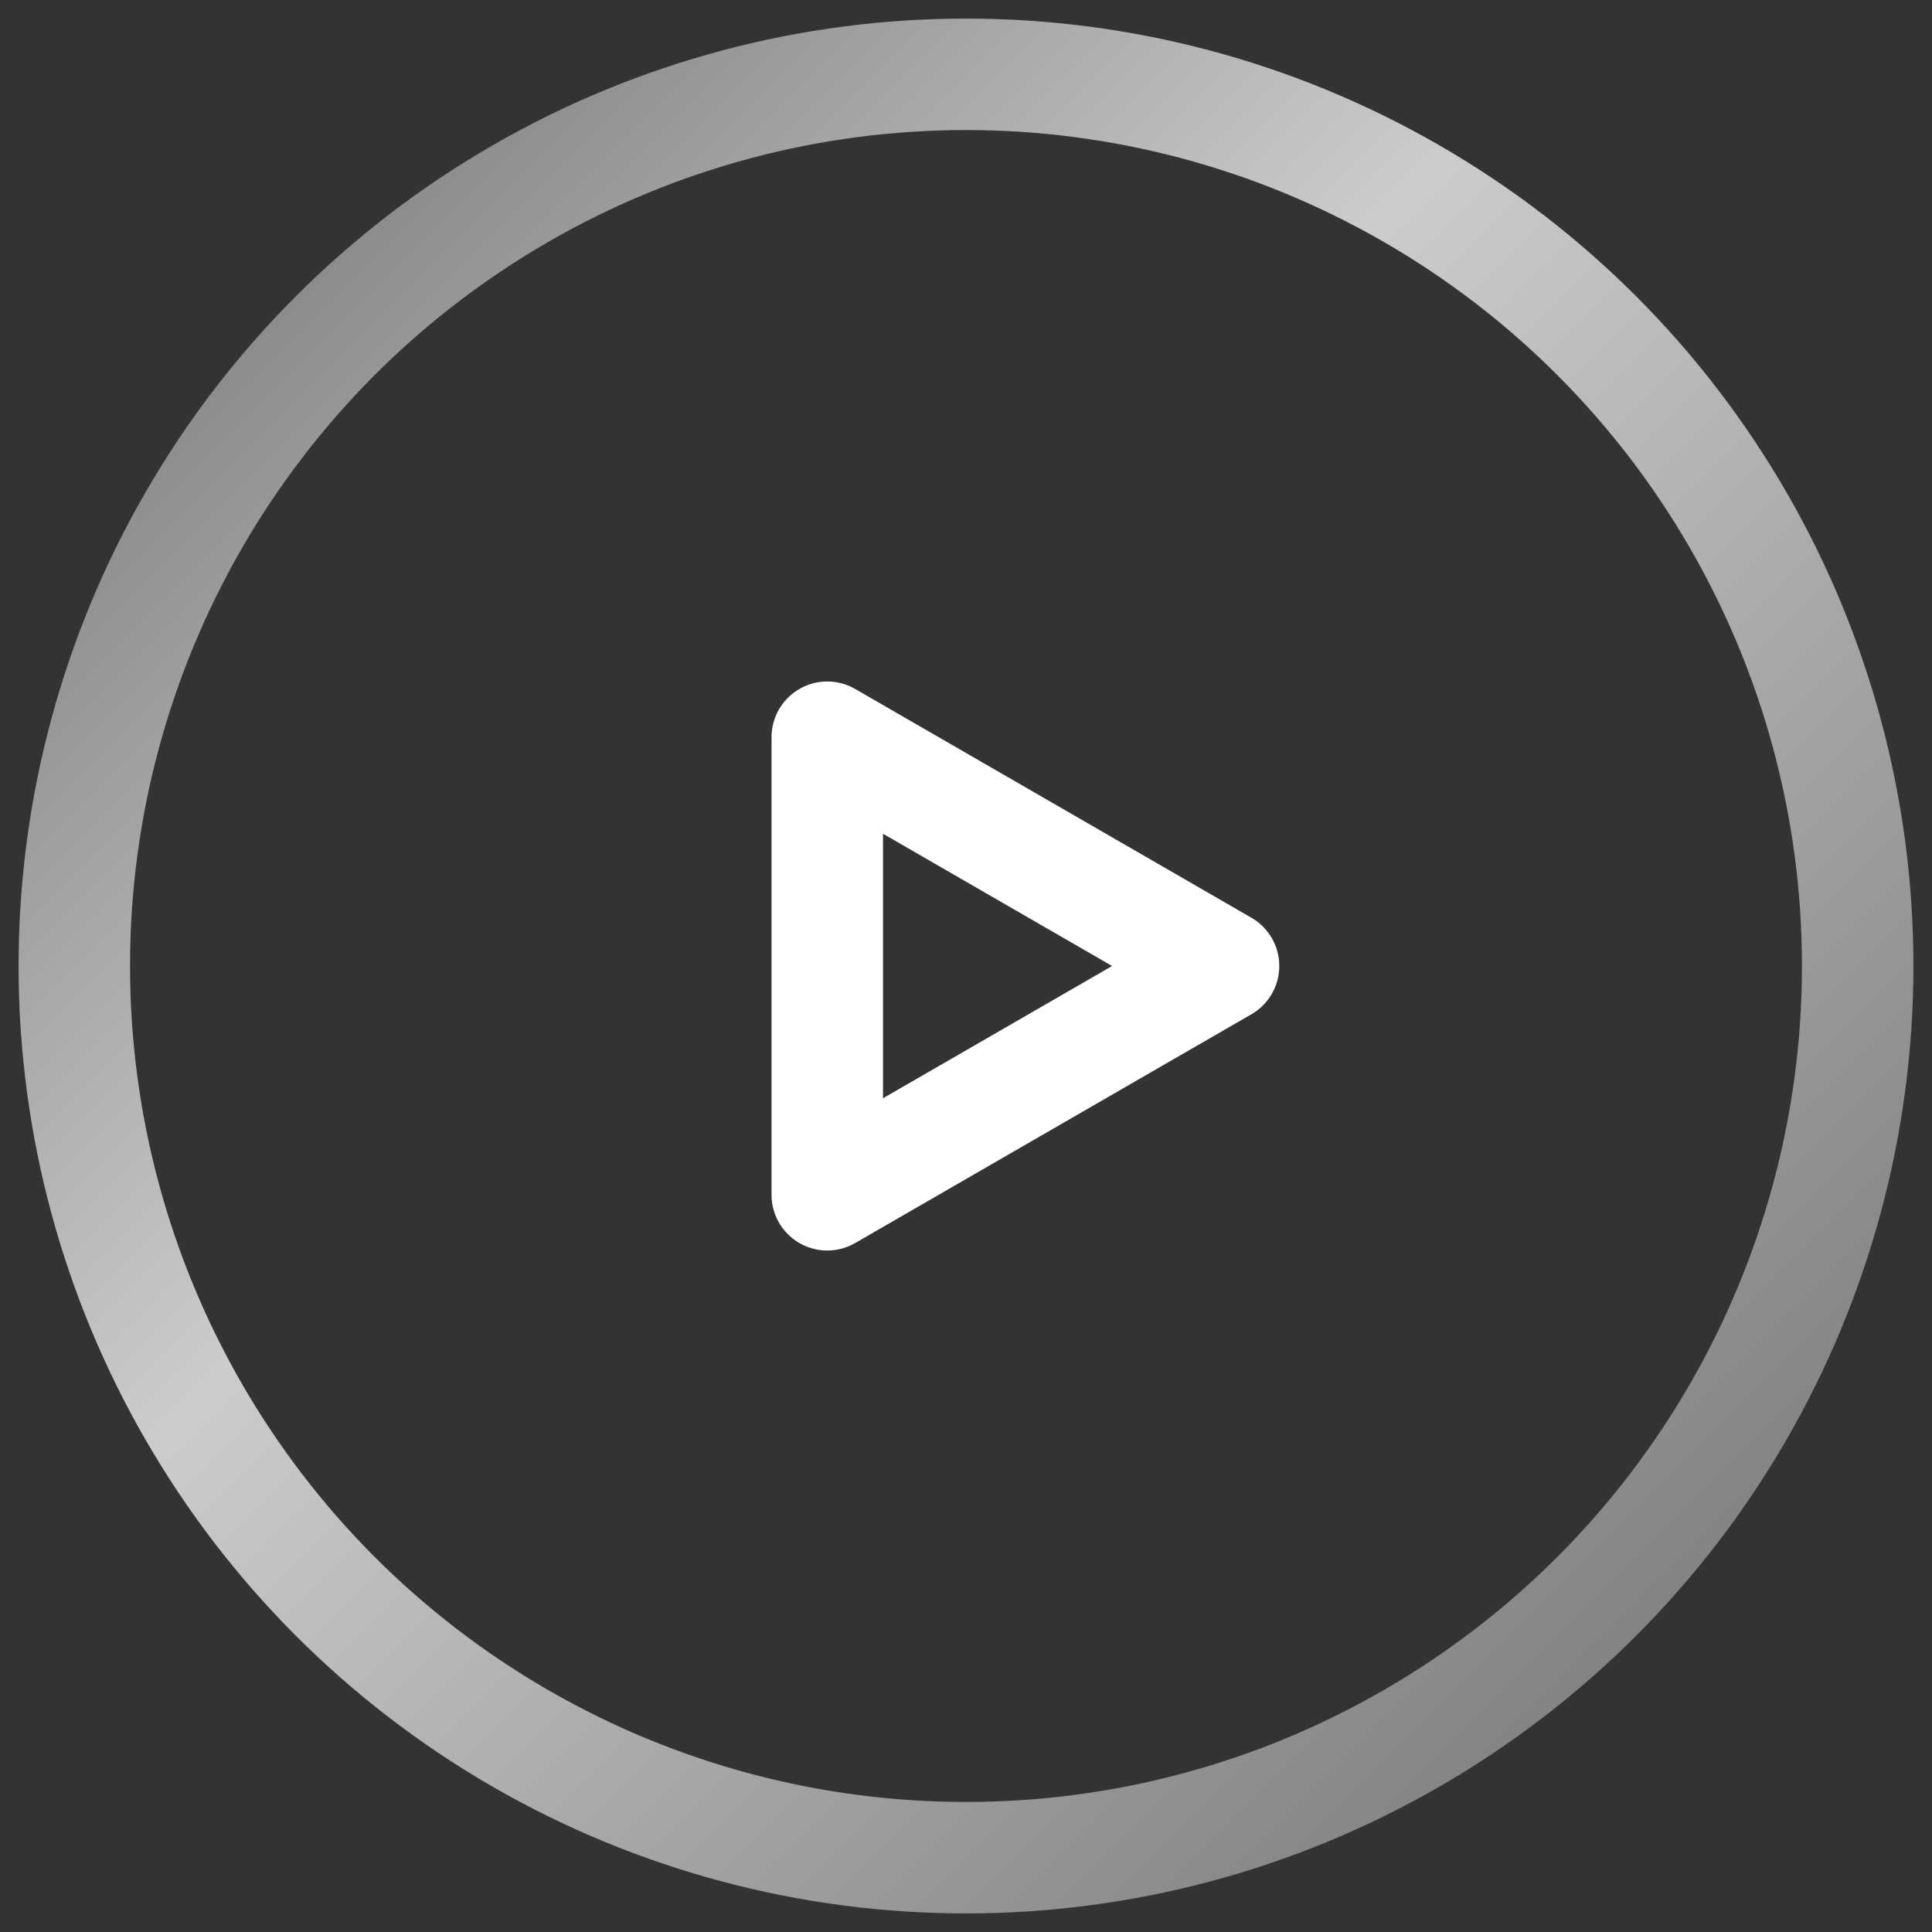 <svg width="26" height="26" viewBox="0 0 26 26" fill="none" xmlns="http://www.w3.org/2000/svg">
<rect x="0" y="0" width="26" height="26" fill="#333333" stroke="none"/>
<path fill-rule="evenodd" clip-rule="evenodd" d="M11.133 16.079L16.466 13L11.133 9.921V16.079Z" stroke="white" stroke-width="1.5" stroke-linecap="round" stroke-linejoin="round"/>
<circle cx="13" cy="13" r="12" stroke="url(#paint0_linear_225_305)" stroke-width="1.5" stroke-linecap="round" stroke-linejoin="round"/>
<defs>
<linearGradient id="paint0_linear_225_305" x1="1" y1="1" x2="25" y2="25" gradientUnits="userSpaceOnUse">
<stop stop-color="#707070"/>
<stop offset="0.406" stop-color="#CCCCCC"/>
<stop offset="1" stop-color="#707070"/>
</linearGradient>
</defs>
</svg>
